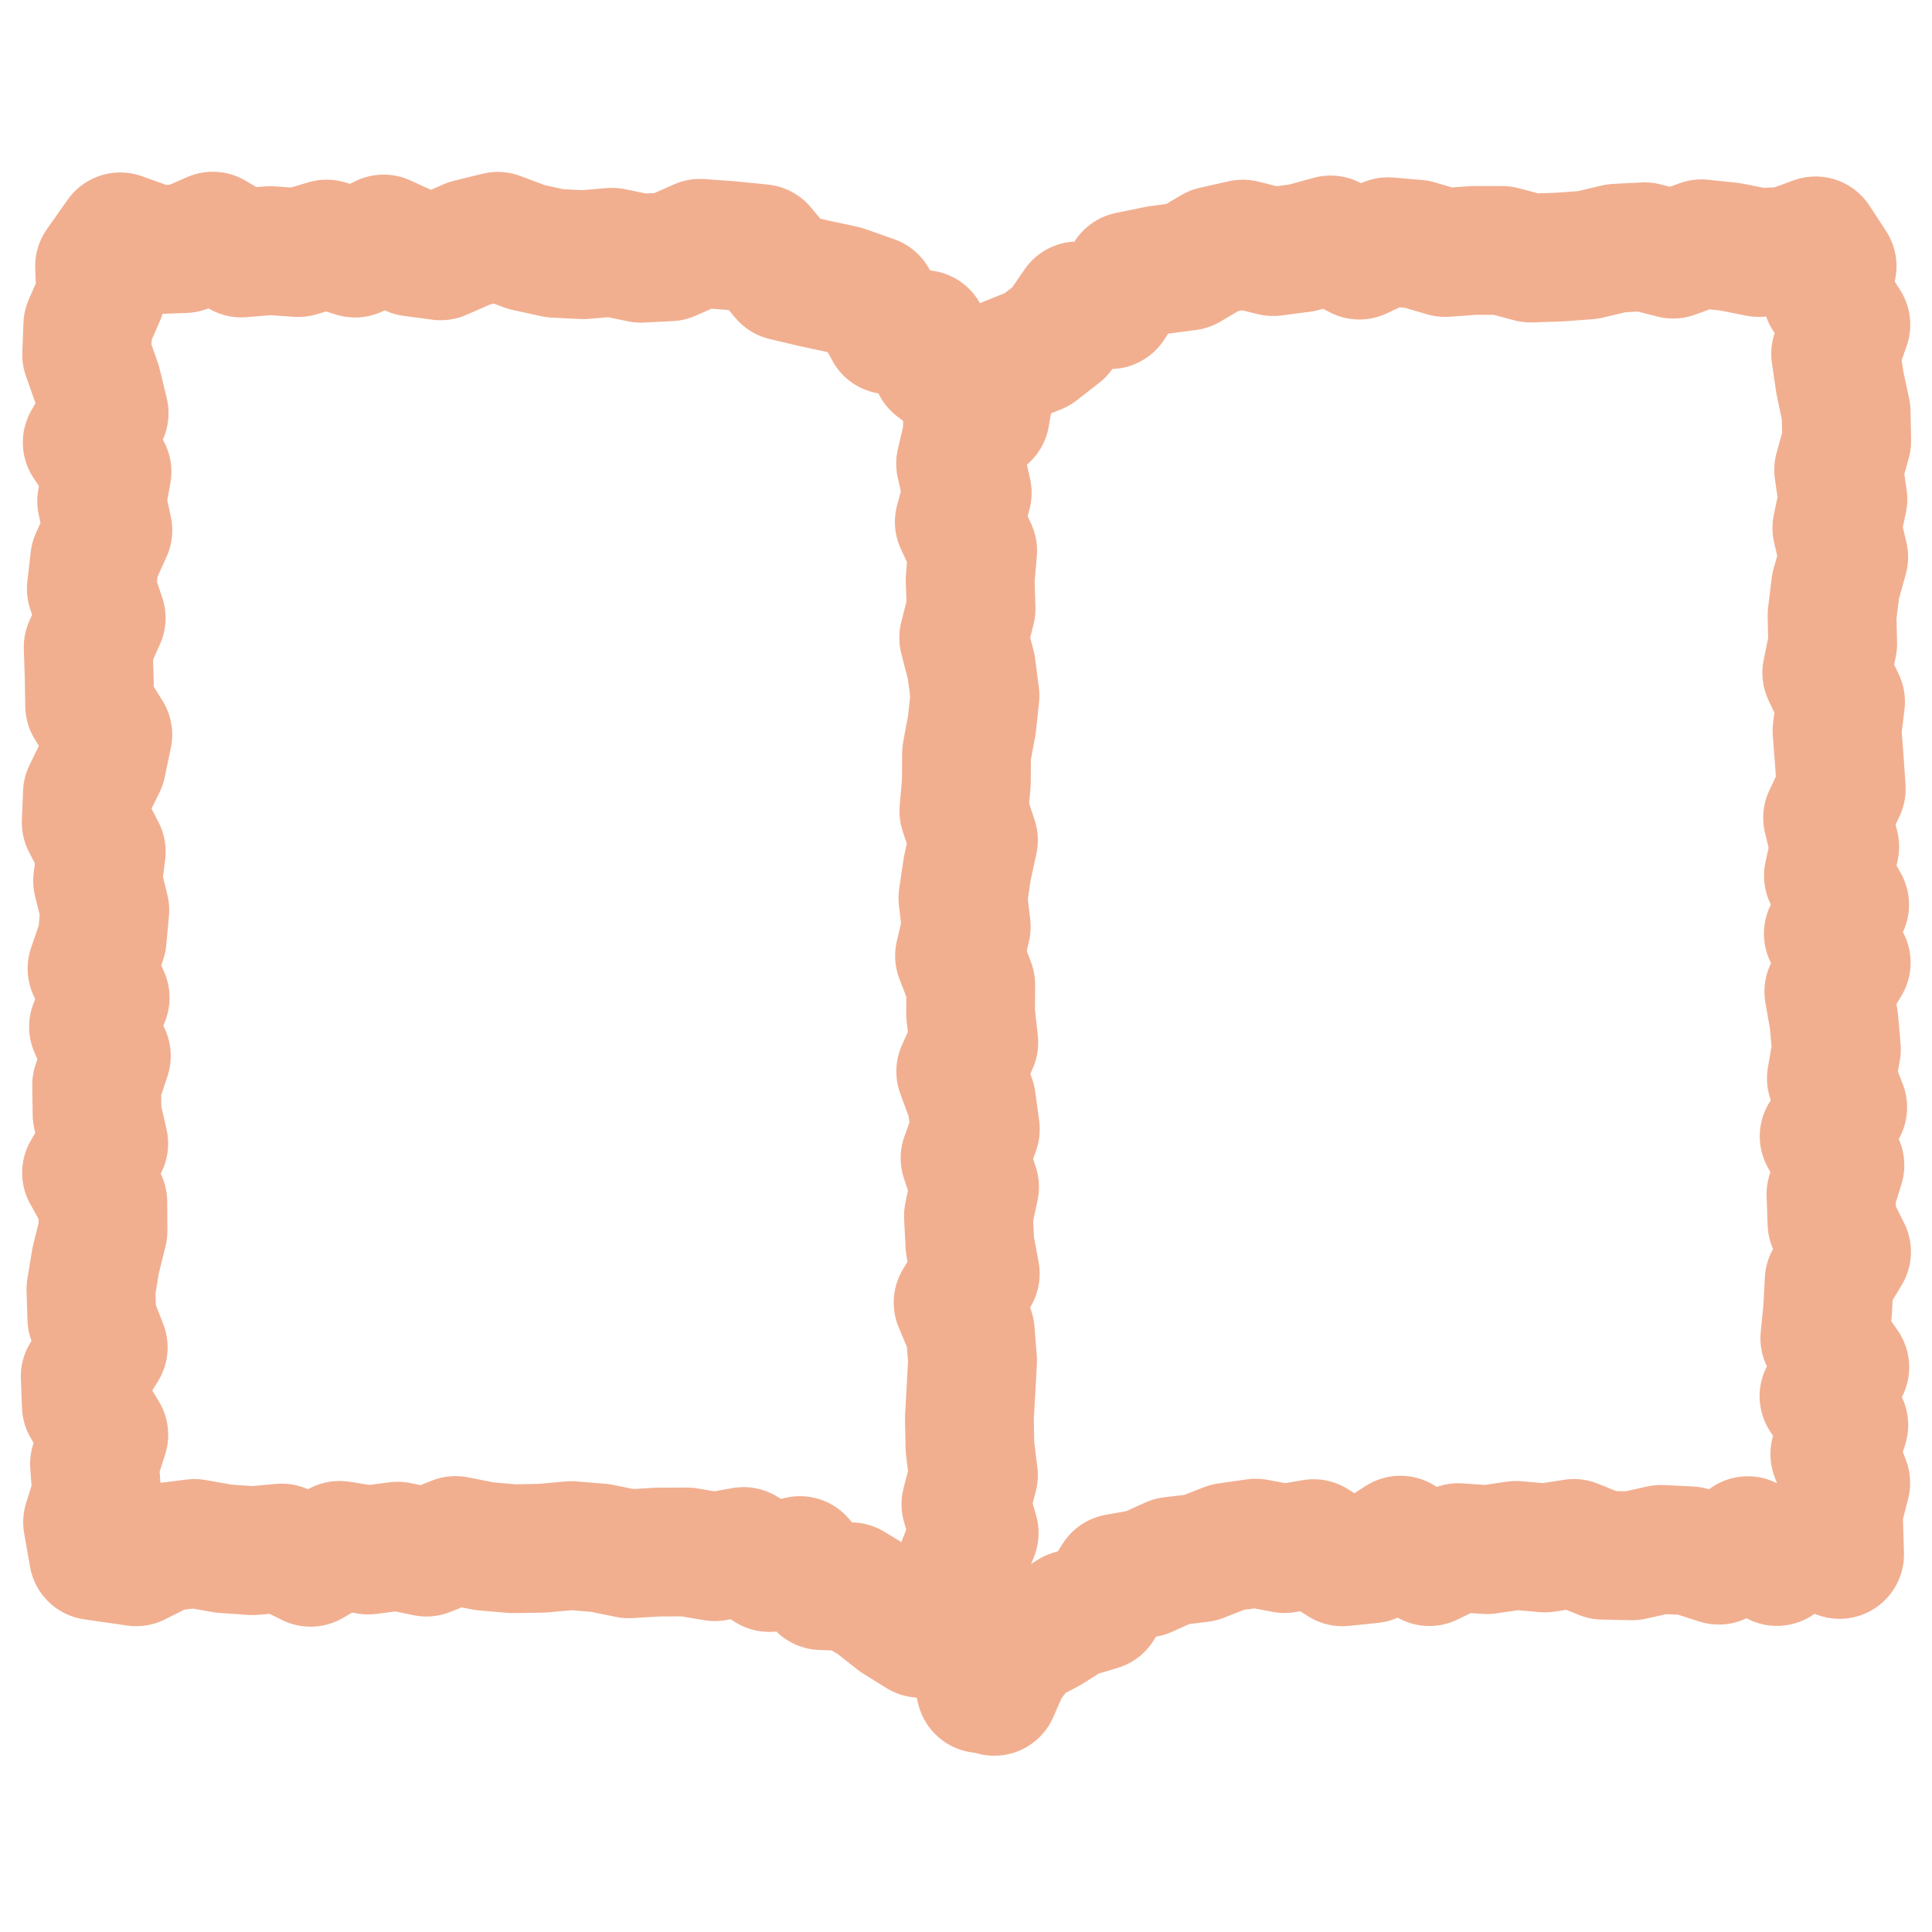 <?xml version="1.0" encoding="utf-8"?>
<!-- Generator: Adobe Illustrator 15.0.2, SVG Export Plug-In  -->
<!DOCTYPE svg PUBLIC "-//W3C//DTD SVG 1.1//EN" "http://www.w3.org/Graphics/SVG/1.1/DTD/svg11.dtd">
<svg version="1.1"
	 xmlns="http://www.w3.org/2000/svg" xmlns:xlink="http://www.w3.org/1999/xlink" xmlns:a="http://ns.adobe.com/AdobeSVGViewerExtensions/3.0/"
	 x="0px" y="0px" width="60px" height="60px" viewBox="0 0 60 60" overflow="visible" enable-background="new 0 0 60 60"
	 xml:space="preserve">
<defs>
</defs>
<g>
	<g>
		<g>
			<polyline fill="none" stroke="#F1AF90" stroke-width="4" stroke-linejoin="round" stroke-miterlimit="10" points="29.97,49.404 
				29.898,48.507 30.254,47.609 29.998,46.713 30.231,45.818 30.122,44.924 30.105,44.03 30.156,43.136 30.204,42.242 
				30.132,41.348 29.755,40.452 30.288,39.555 30.121,38.656 30.076,37.758 30.266,36.862 29.971,35.966 30.29,35.07 30.168,34.174 
				29.836,33.275 30.242,32.376 30.143,31.479 30.147,30.582 29.799,29.684 30.008,28.785 29.904,27.887 30.037,26.988 
				30.231,26.09 29.934,25.19 30.011,24.294 30.017,23.399 30.183,22.503 30.279,21.603 30.162,20.704 29.929,19.805 30.158,18.904 
				30.129,18.004 30.207,17.104 29.792,16.207 30.038,15.304 29.832,14.4 30.044,13.494 30.049,12.587 			"/>
		</g>
		<g>
			
				<polyline fill="none" stroke="#F1AF90" stroke-width="4" stroke-linecap="round" stroke-linejoin="round" stroke-miterlimit="10" points="
				30.458,52.442 30.233,51.482 29.585,50.858 28.578,50.722 27.854,50.27 27.17,49.73 26.423,49.278 25.512,49.242 24.843,48.465 
				23.89,48.68 23.092,48.184 22.195,48.344 21.33,48.197 20.431,48.201 19.532,48.255 18.634,48.073 17.735,48 16.835,48.082 
				15.939,48.097 15.043,48.02 14.146,47.842 13.246,48.202 12.347,48.018 11.448,48.137 10.546,47.993 9.646,48.518 8.746,48.076 
				7.848,48.158 6.945,48.094 6.041,47.934 5.134,48.048 4.228,48.503 2.902,48.311 2.72,47.274 3.002,46.371 2.935,45.466 
				3.224,44.56 2.682,43.653 2.646,42.748 3.206,41.844 2.852,40.94 2.824,40.037 2.973,39.134 3.198,38.23 3.193,37.326 
				2.688,36.421 3.222,35.515 3.015,34.606 3.001,33.7 3.303,32.794 2.904,31.889 3.266,30.984 2.858,30.078 3.172,29.17 
				3.255,28.262 3.031,27.355 3.145,26.449 2.678,25.542 2.715,24.634 3.159,23.726 3.348,22.818 2.784,21.91 2.769,21.002 
				2.739,20.096 3.142,19.192 2.836,18.286 2.94,17.376 3.35,16.468 3.158,15.561 3.323,14.649 2.709,13.74 3.234,12.832 
				3.013,11.924 2.691,11.012 2.727,10.099 3.128,9.183 3.093,8.267 3.735,7.356 4.84,7.752 5.725,7.721 6.61,7.334 7.495,7.857 
				8.381,7.782 9.263,7.844 10.145,7.58 11.028,7.86 11.915,7.423 12.799,7.827 13.685,7.945 14.572,7.557 15.459,7.339 
				16.345,7.671 17.229,7.865 18.118,7.91 19.008,7.834 19.901,8.019 20.794,7.975 21.741,7.556 22.689,7.626 23.647,7.722 
				24.366,8.583 25.267,8.797 26.201,8.997 27.106,9.316 27.605,10.244 28.687,10.389 29.079,11.343 29.833,11.921 30.299,12.736 
							"/>
		</g>
		<g>
			
				<polyline fill="none" stroke="#F1AF90" stroke-width="4" stroke-linecap="round" stroke-linejoin="round" stroke-miterlimit="10" points="
				30.878,52.526 31.234,51.713 31.772,51.012 32.557,50.597 33.29,50.135 34.133,49.883 34.69,49.013 35.578,48.854 36.389,48.486 
				37.272,48.381 38.115,48.05 39,47.924 39.896,48.093 40.795,47.939 41.694,48.504 42.593,48.41 43.492,47.831 44.391,48.497 
				45.288,48.063 46.183,48.126 47.08,47.994 47.98,48.073 48.879,47.933 49.778,48.297 50.68,48.318 51.58,48.118 52.479,48.161 
				53.378,48.452 54.28,47.847 55.185,48.494 56.092,47.903 57.13,48.274 57.091,46.949 57.321,46.053 56.982,45.156 57.261,44.257 
				56.646,43.358 57.292,42.46 56.672,41.563 56.76,40.667 56.806,39.772 57.346,38.876 56.894,37.98 56.863,37.084 57.14,36.187 
				56.651,35.288 57.227,34.387 56.875,33.488 57.031,32.59 56.954,31.692 56.796,30.794 57.336,29.896 56.78,28.996 57.287,28.095 
				56.783,27.196 56.979,26.297 56.758,25.398 57.182,24.497 57.12,23.596 57.05,22.696 57.16,21.796 56.732,20.895 56.915,19.998 
				56.896,19.101 57.006,18.202 57.258,17.3 57.045,16.4 57.233,15.5 57.101,14.596 57.351,13.694 57.333,12.793 57.141,11.894 
				57.008,10.989 57.325,10.083 56.739,9.175 56.898,8.267 56.384,7.481 55.498,7.804 54.614,7.841 53.729,7.664 52.843,7.571 
				51.96,7.892 51.079,7.664 50.196,7.709 49.31,7.919 48.424,7.984 47.539,8.014 46.651,7.778 45.765,7.777 44.879,7.841 
				43.995,7.583 43.105,7.507 42.216,7.922 41.323,7.452 40.43,7.697 39.537,7.814 38.595,7.581 37.698,7.784 36.885,8.265 
				35.971,8.385 35.058,8.572 34.477,9.46 33.467,9.5 32.912,10.307 32.212,10.854 31.318,11.214 30.766,11.946 30.599,12.904 			
				"/>
		</g>
	</g>
</g>
<rect id="_x3C_スライス_x3E__45_" fill="none" width="60" height="60"/>
</svg>
